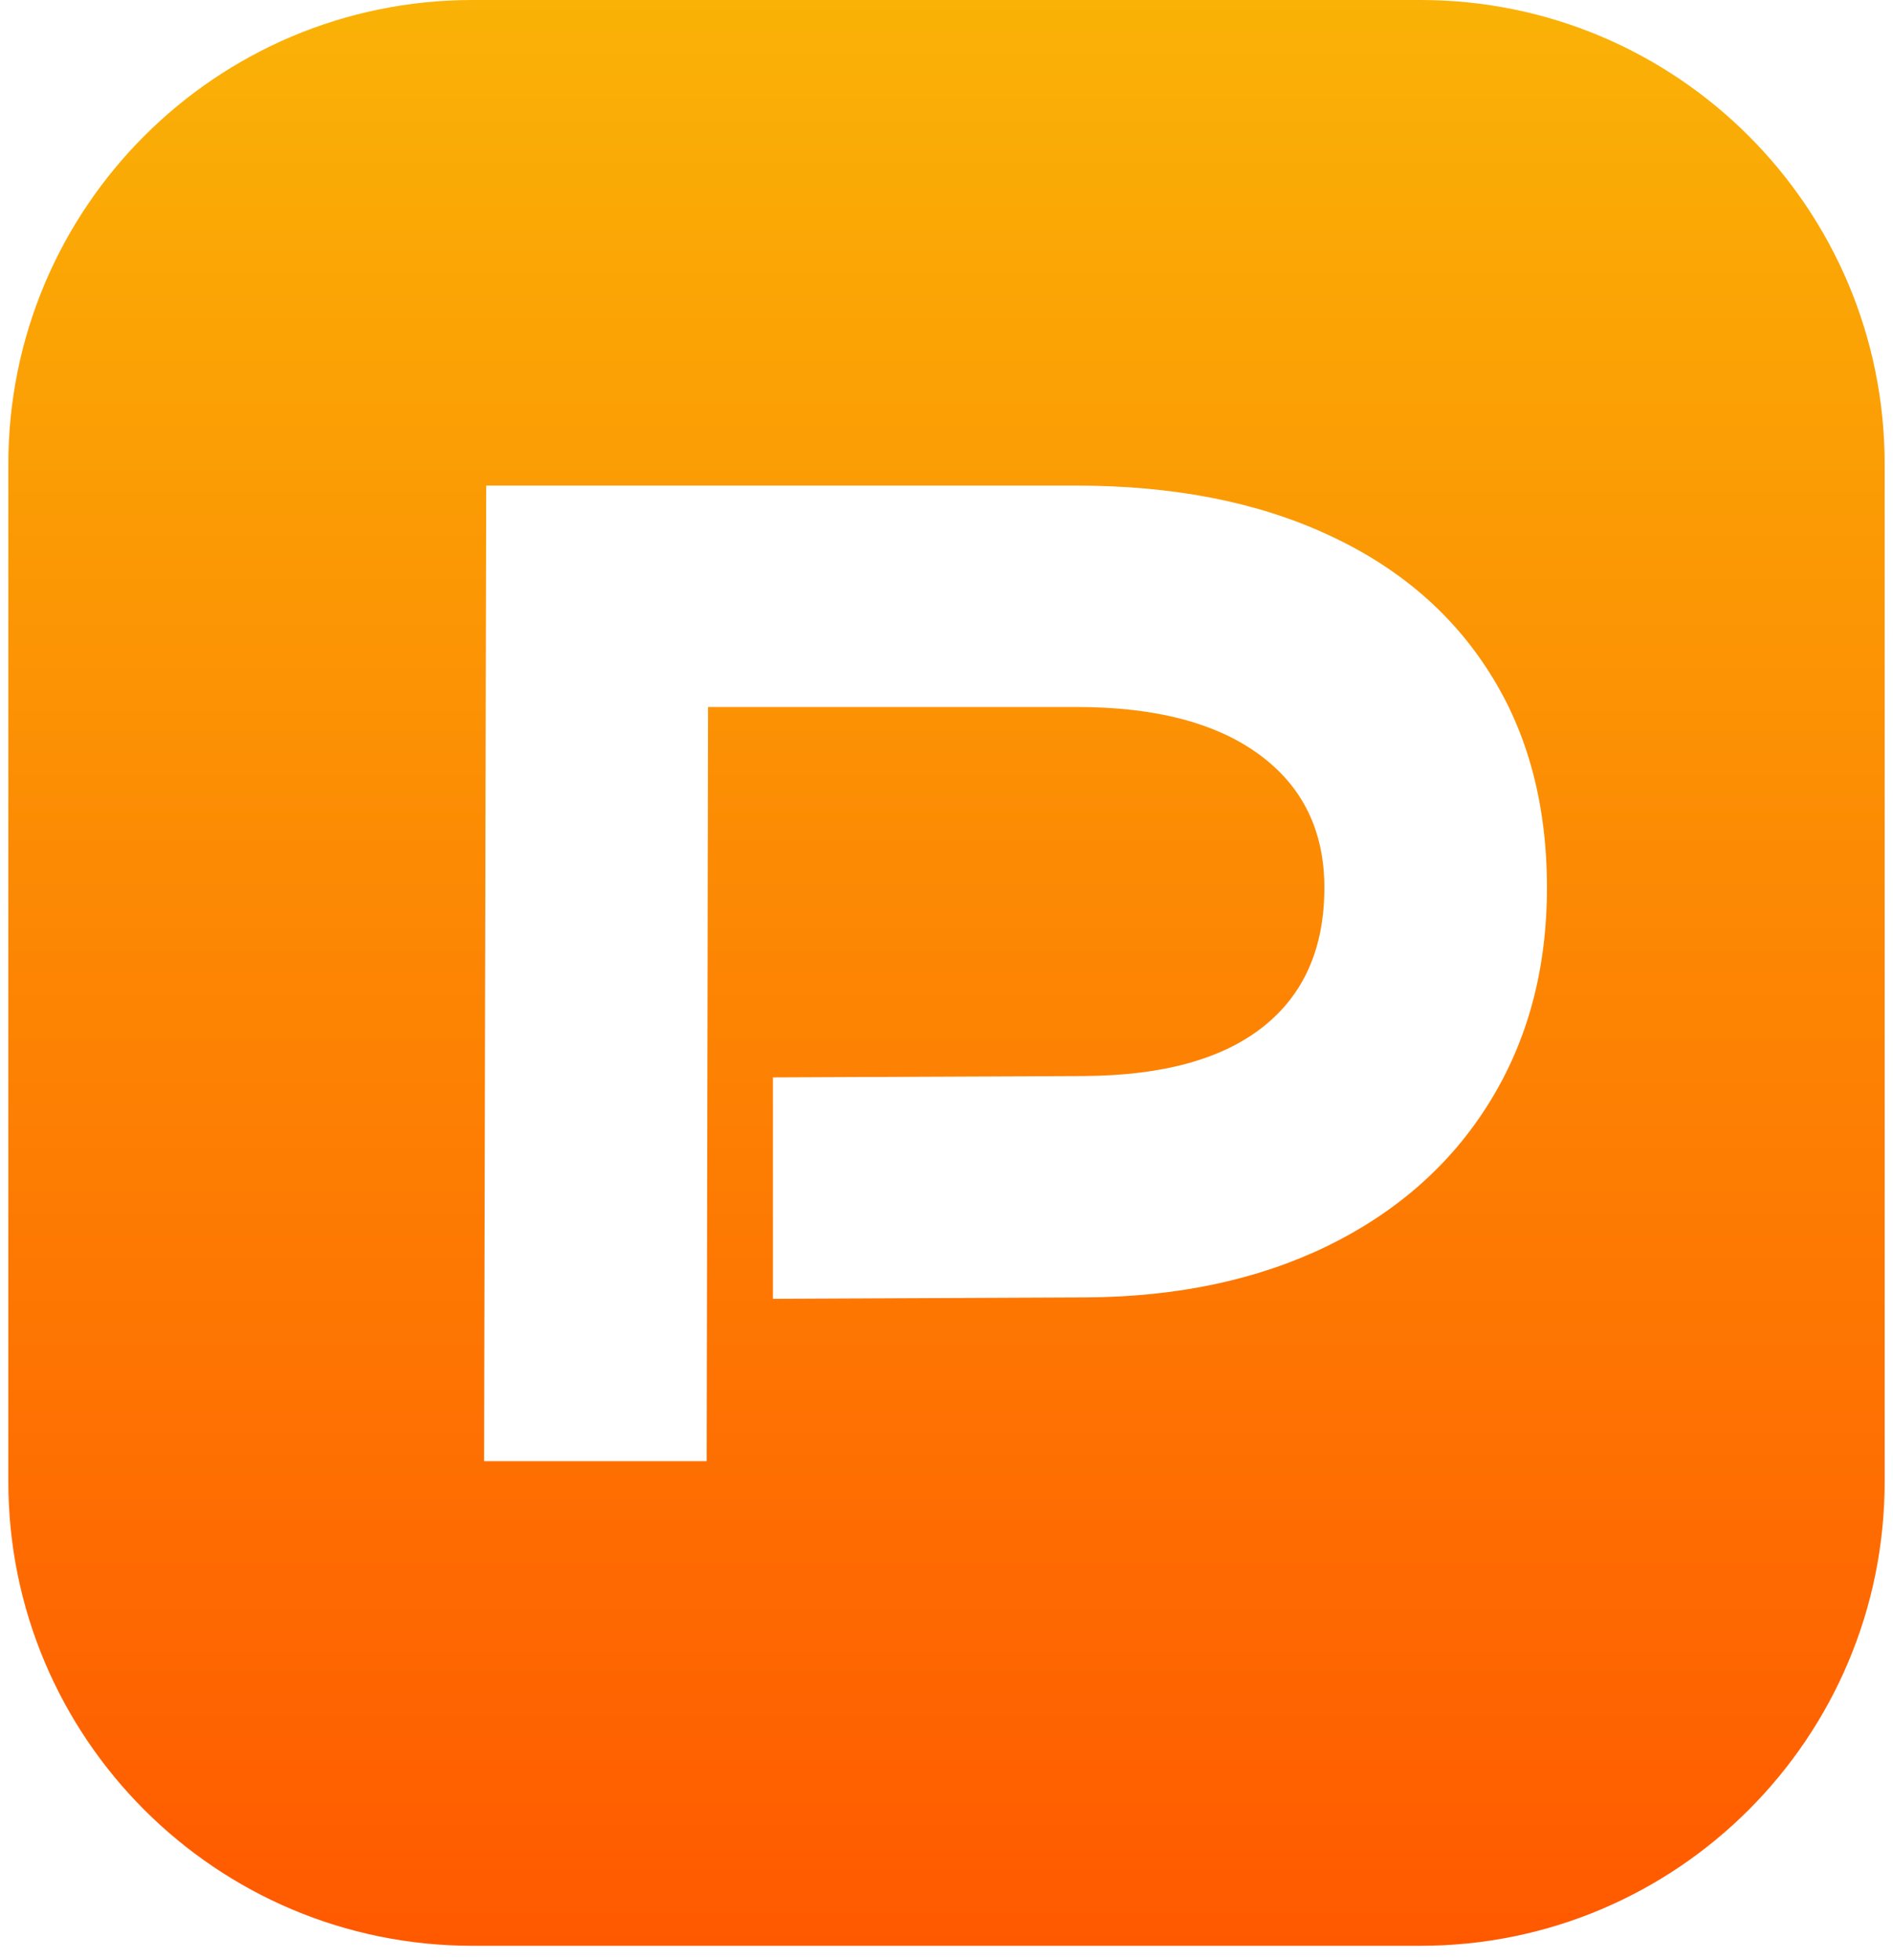 <svg xmlns="http://www.w3.org/2000/svg" width="57" height="59" viewBox="0 0 57 59" fill="none"><path d="M42.773 0C50.492 0 56.749 6.257 56.749 13.976V44.603C56.749 52.322 50.492 58.579 42.773 58.579H14.227C6.508 58.579 0.251 52.322 0.251 44.603V13.976C0.251 6.257 6.508 0 14.227 0H42.773ZM14.64 14.619L14.576 43.989H21.278L21.32 21.284H32.413C34.788 21.284 36.626 21.764 37.927 22.723C39.228 23.682 39.878 25.016 39.878 26.723C39.878 28.542 39.264 29.939 38.033 30.912C36.803 31.886 35.008 32.379 32.647 32.394L23.273 32.435V39.101L32.688 39.059C35.446 39.045 37.871 38.529 39.964 37.514C42.07 36.484 43.696 35.045 44.842 33.197C46.001 31.335 46.58 29.177 46.58 26.723C46.58 24.226 46.007 22.074 44.862 20.269C43.717 18.449 42.077 17.052 39.942 16.079C37.822 15.106 35.312 14.619 32.413 14.619H14.64Z" fill="url(#paint0_linear_3_771)"></path><defs><linearGradient id="paint0_linear_3_771" x1="28.5" y1="0" x2="28.5" y2="58.579" gradientUnits="userSpaceOnUse"><stop stop-color="#FAB206"></stop><stop offset="1" stop-color="#FF5900"></stop></linearGradient></defs></svg>